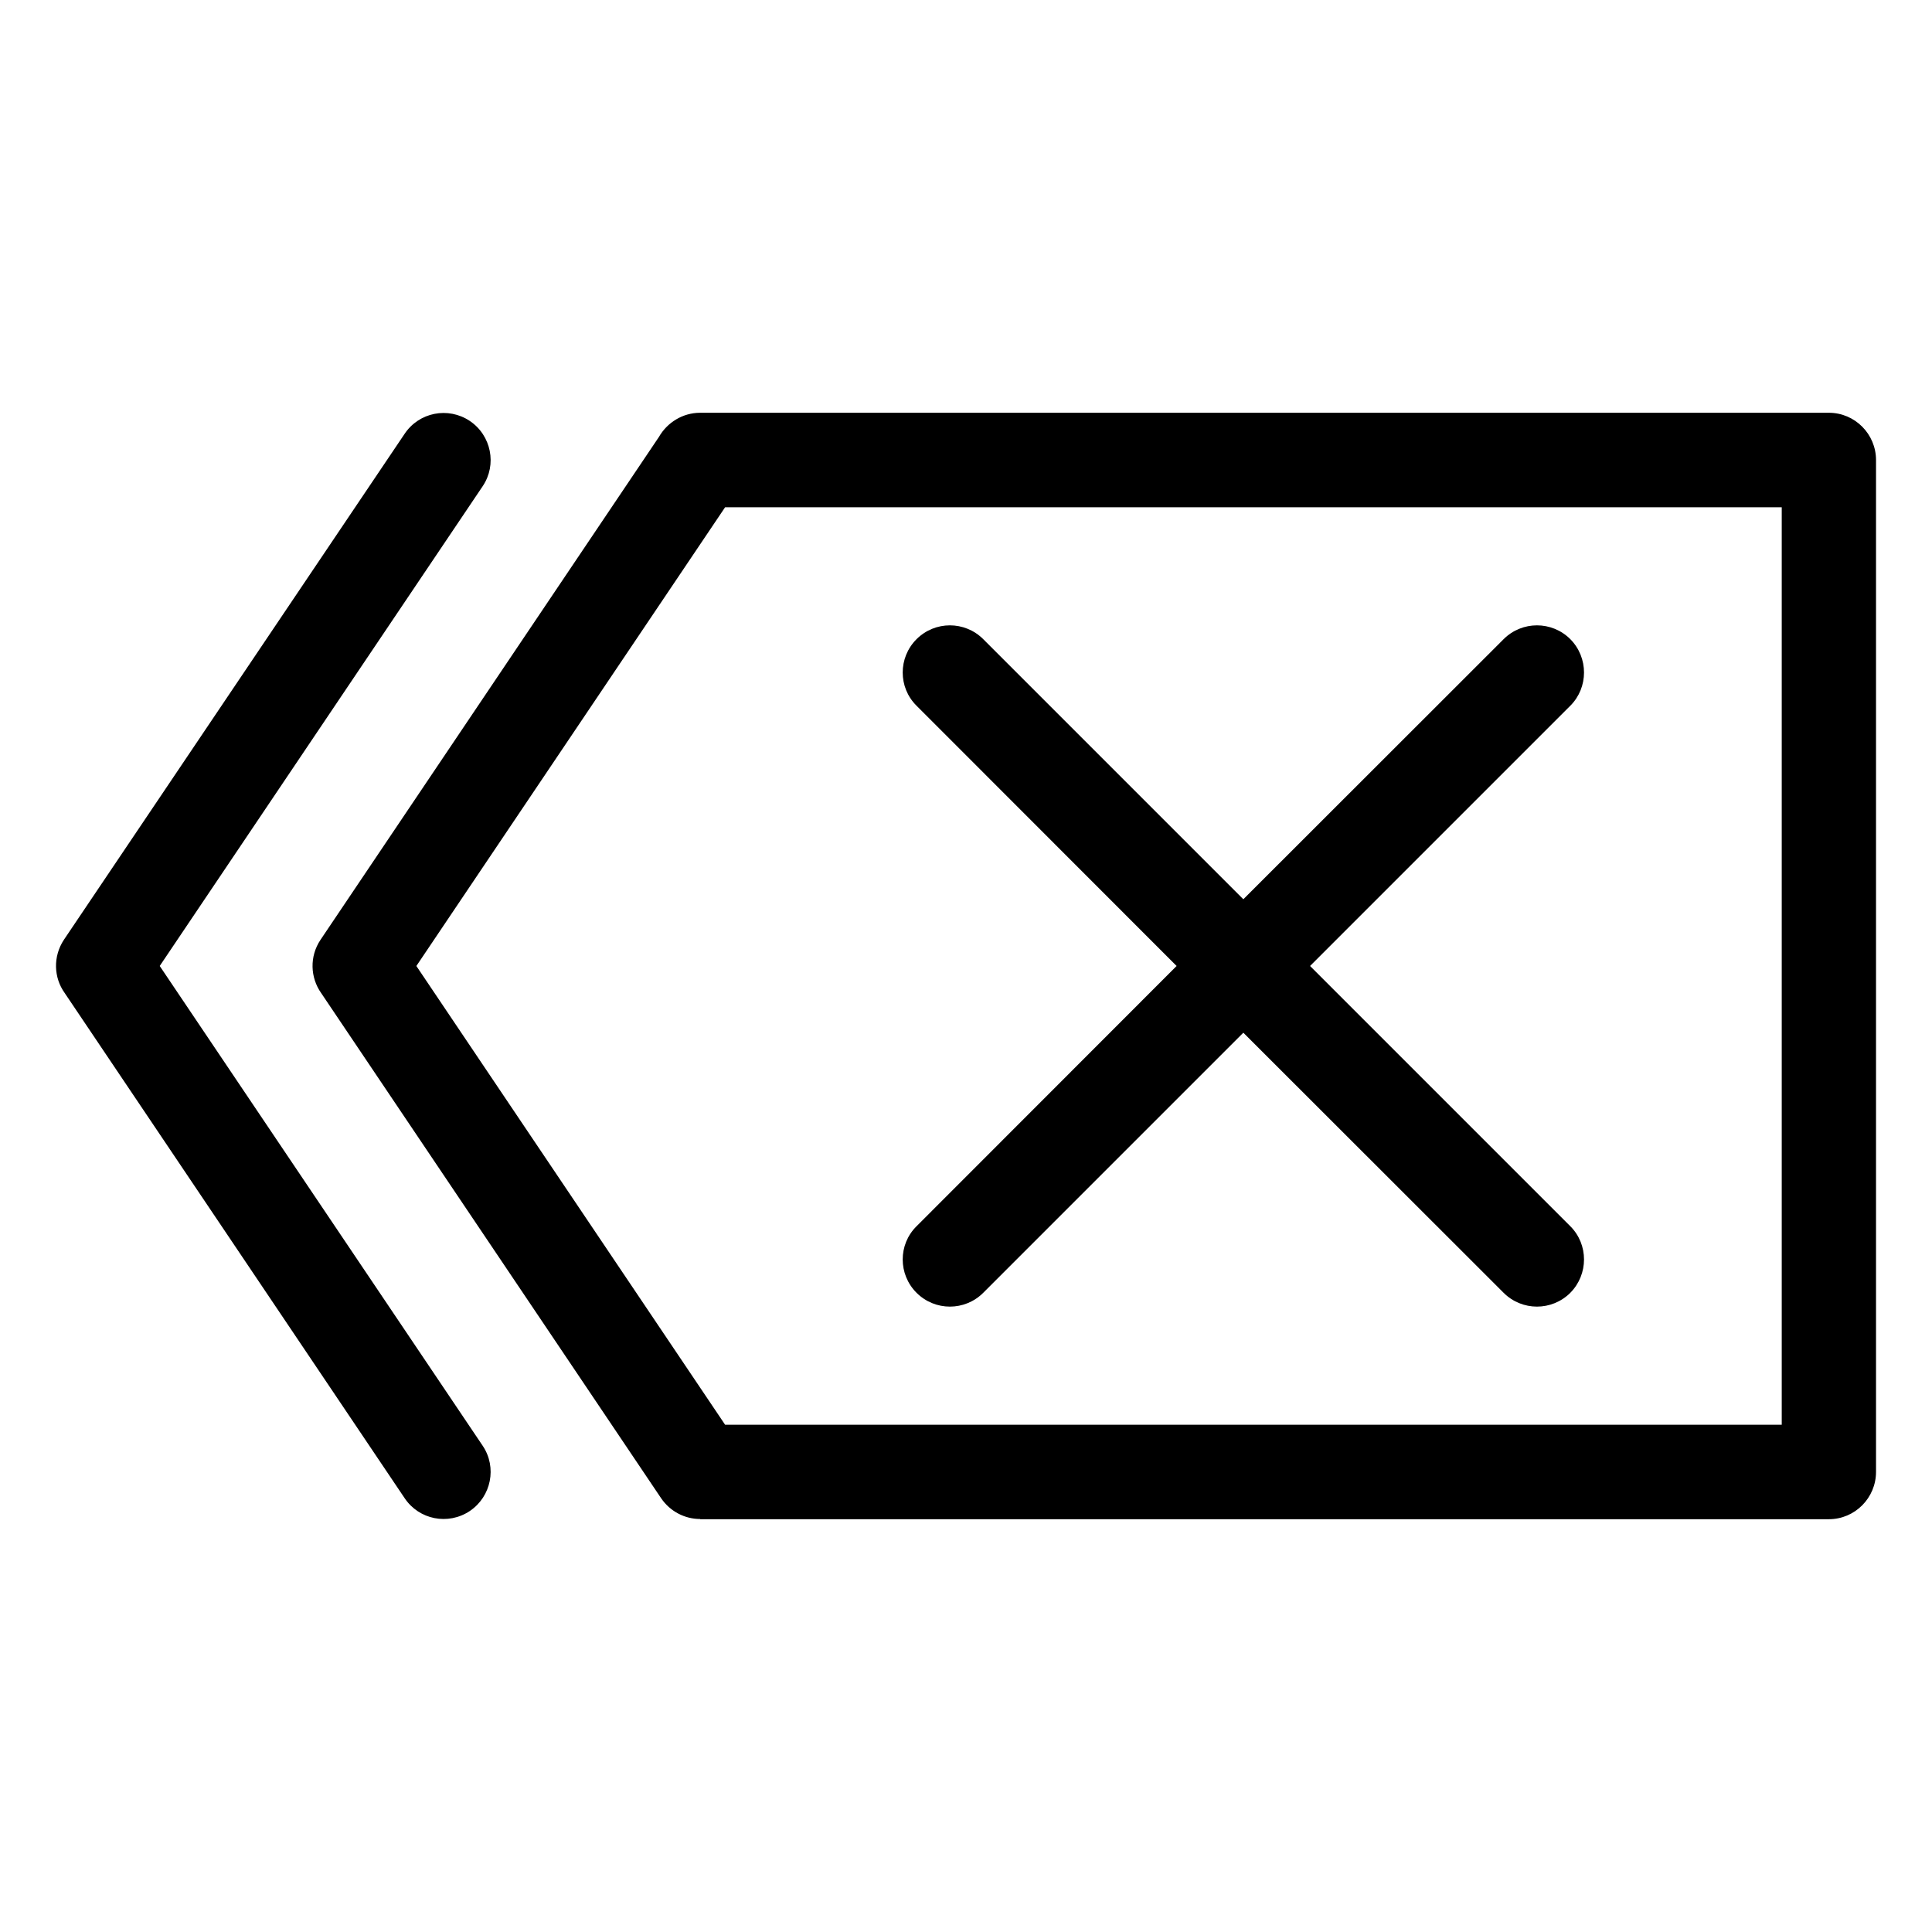 <?xml version="1.0" encoding="UTF-8"?>
<!-- Uploaded to: SVG Repo, www.svgrepo.com, Generator: SVG Repo Mixer Tools -->
<svg fill="#000000" width="800px" height="800px" version="1.1" viewBox="144 144 512 512" xmlns="http://www.w3.org/2000/svg">
 <path d="m616.18 400v-121.57h-280.02l-81.82 121.57 81.82 121.57h280.02zm-364.96-141.02c3.828-5.742 11.539-7.254 17.281-3.426 5.691 3.828 7.254 11.586 3.426 17.281l-85.598 127.16 85.598 127.16c3.828 5.691 2.266 13.453-3.426 17.281-5.742 3.828-13.453 2.316-17.281-3.426l-90.082-133.86c-2.922-4.082-3.125-9.672-0.203-14.105l90.281-134.06zm291.25 54.41c4.887-4.887 12.797-4.887 17.684 0 4.836 4.887 4.836 12.797 0 17.633l-68.973 68.973 68.973 68.973c4.836 4.836 4.836 12.746 0 17.633-4.887 4.887-12.797 4.887-17.684 0l-68.973-68.922-68.922 68.922c-4.887 4.887-12.797 4.887-17.684 0-4.887-4.887-4.887-12.797 0-17.633l68.922-68.973-68.922-68.973c-4.887-4.836-4.887-12.746 0-17.633 4.887-4.887 12.797-4.887 17.684 0l68.922 68.922zm98.695-47.457v268.13c0 6.902-5.594 12.543-12.496 12.543h-299.11v-0.051c-4.031 0-7.961-1.965-10.379-5.543l-90.082-133.86c-2.871-4.082-3.125-9.672-0.152-14.105l89.68-133.26c2.168-3.777 6.246-6.398 10.934-6.398h299.11c6.902 0 12.496 5.644 12.496 12.543z"/>
</svg>